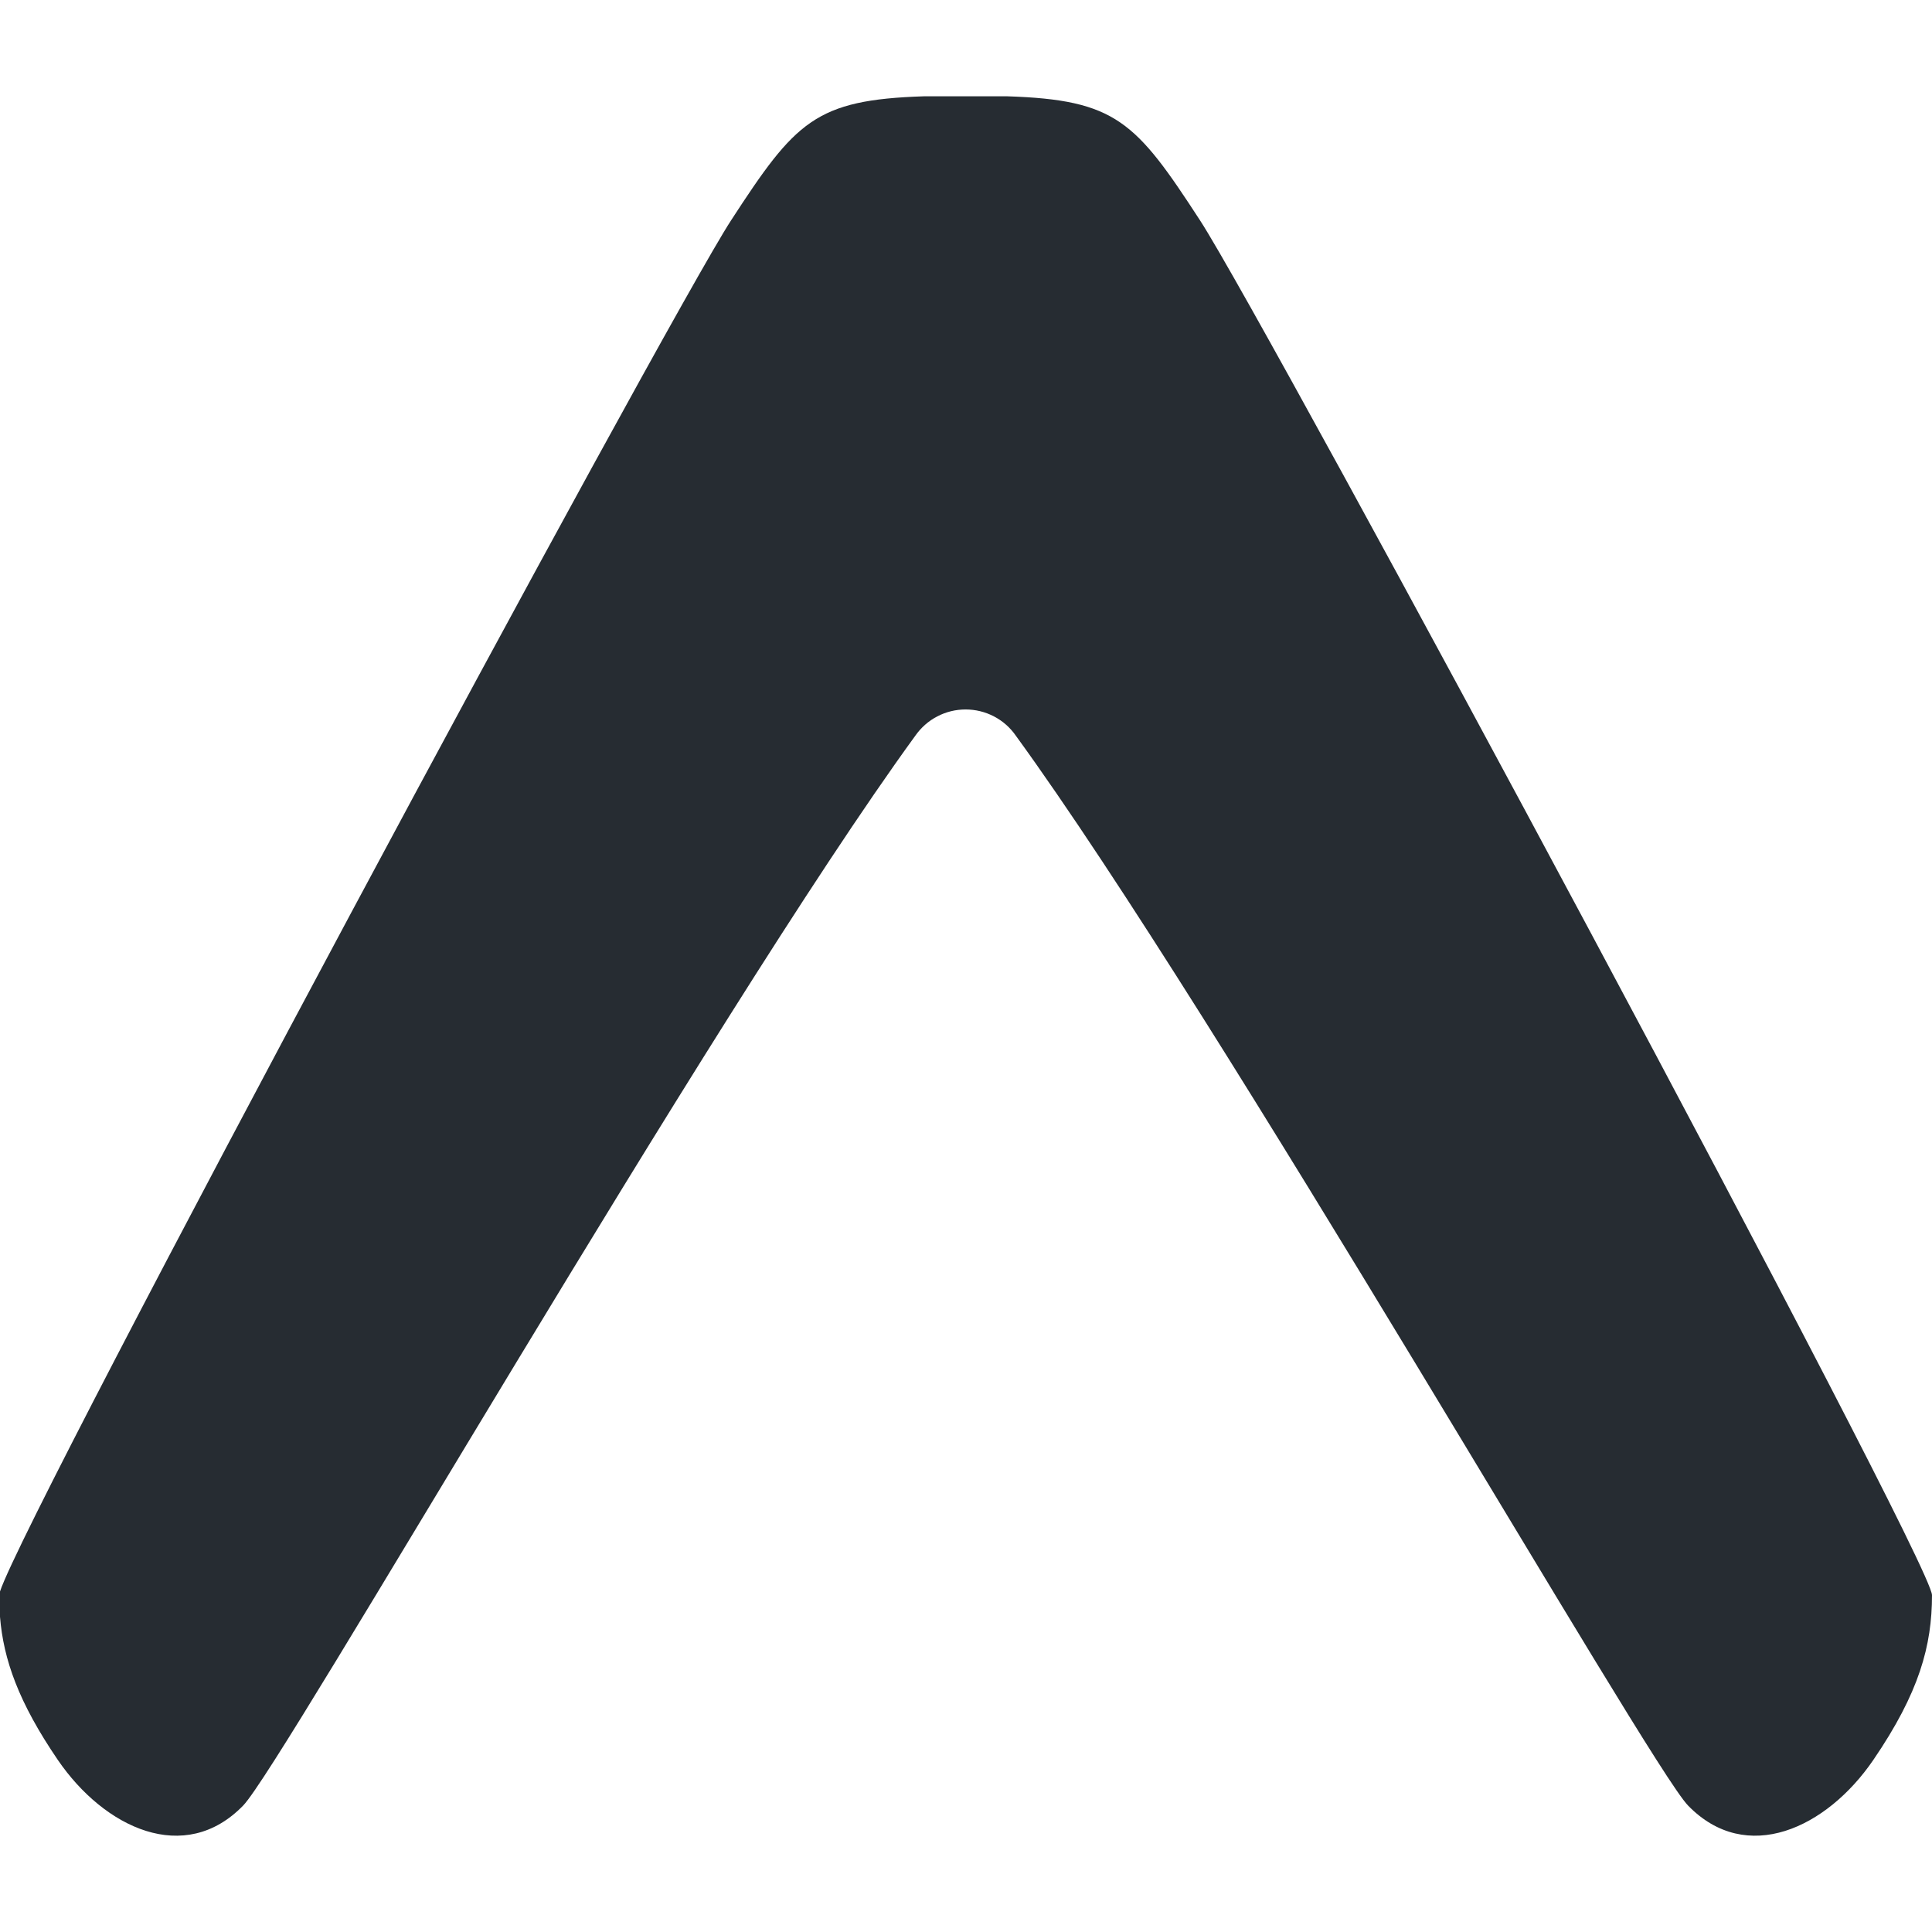 <svg xmlns="http://www.w3.org/2000/svg" width="32" height="32" viewBox="0 0 32 32" fill="none">
  <path d="M0 26.779C0.057 27.485 0.307 28.196 0.957 29.149C1.731 30.281 3.059 30.903 4.028 29.905C4.681 29.232 11.753 16.871 15.161 12.185C15.255 12.051 15.379 11.941 15.524 11.866C15.669 11.79 15.83 11.751 15.993 11.751C16.157 11.751 16.318 11.79 16.463 11.866C16.608 11.941 16.732 12.051 16.825 12.185C20.233 16.871 27.305 29.232 27.959 29.905C28.928 30.903 30.256 30.281 31.029 29.149C31.789 28.036 32 27.256 32 26.421C32 25.853 20.987 5.357 19.877 3.651C18.811 2.011 18.485 1.653 16.681 1.595H15.305C13.501 1.653 13.176 2.009 12.108 3.651C11.023 5.321 0.44 25.011 0 26.36V26.779Z" fill="#262C32"/>
</svg>